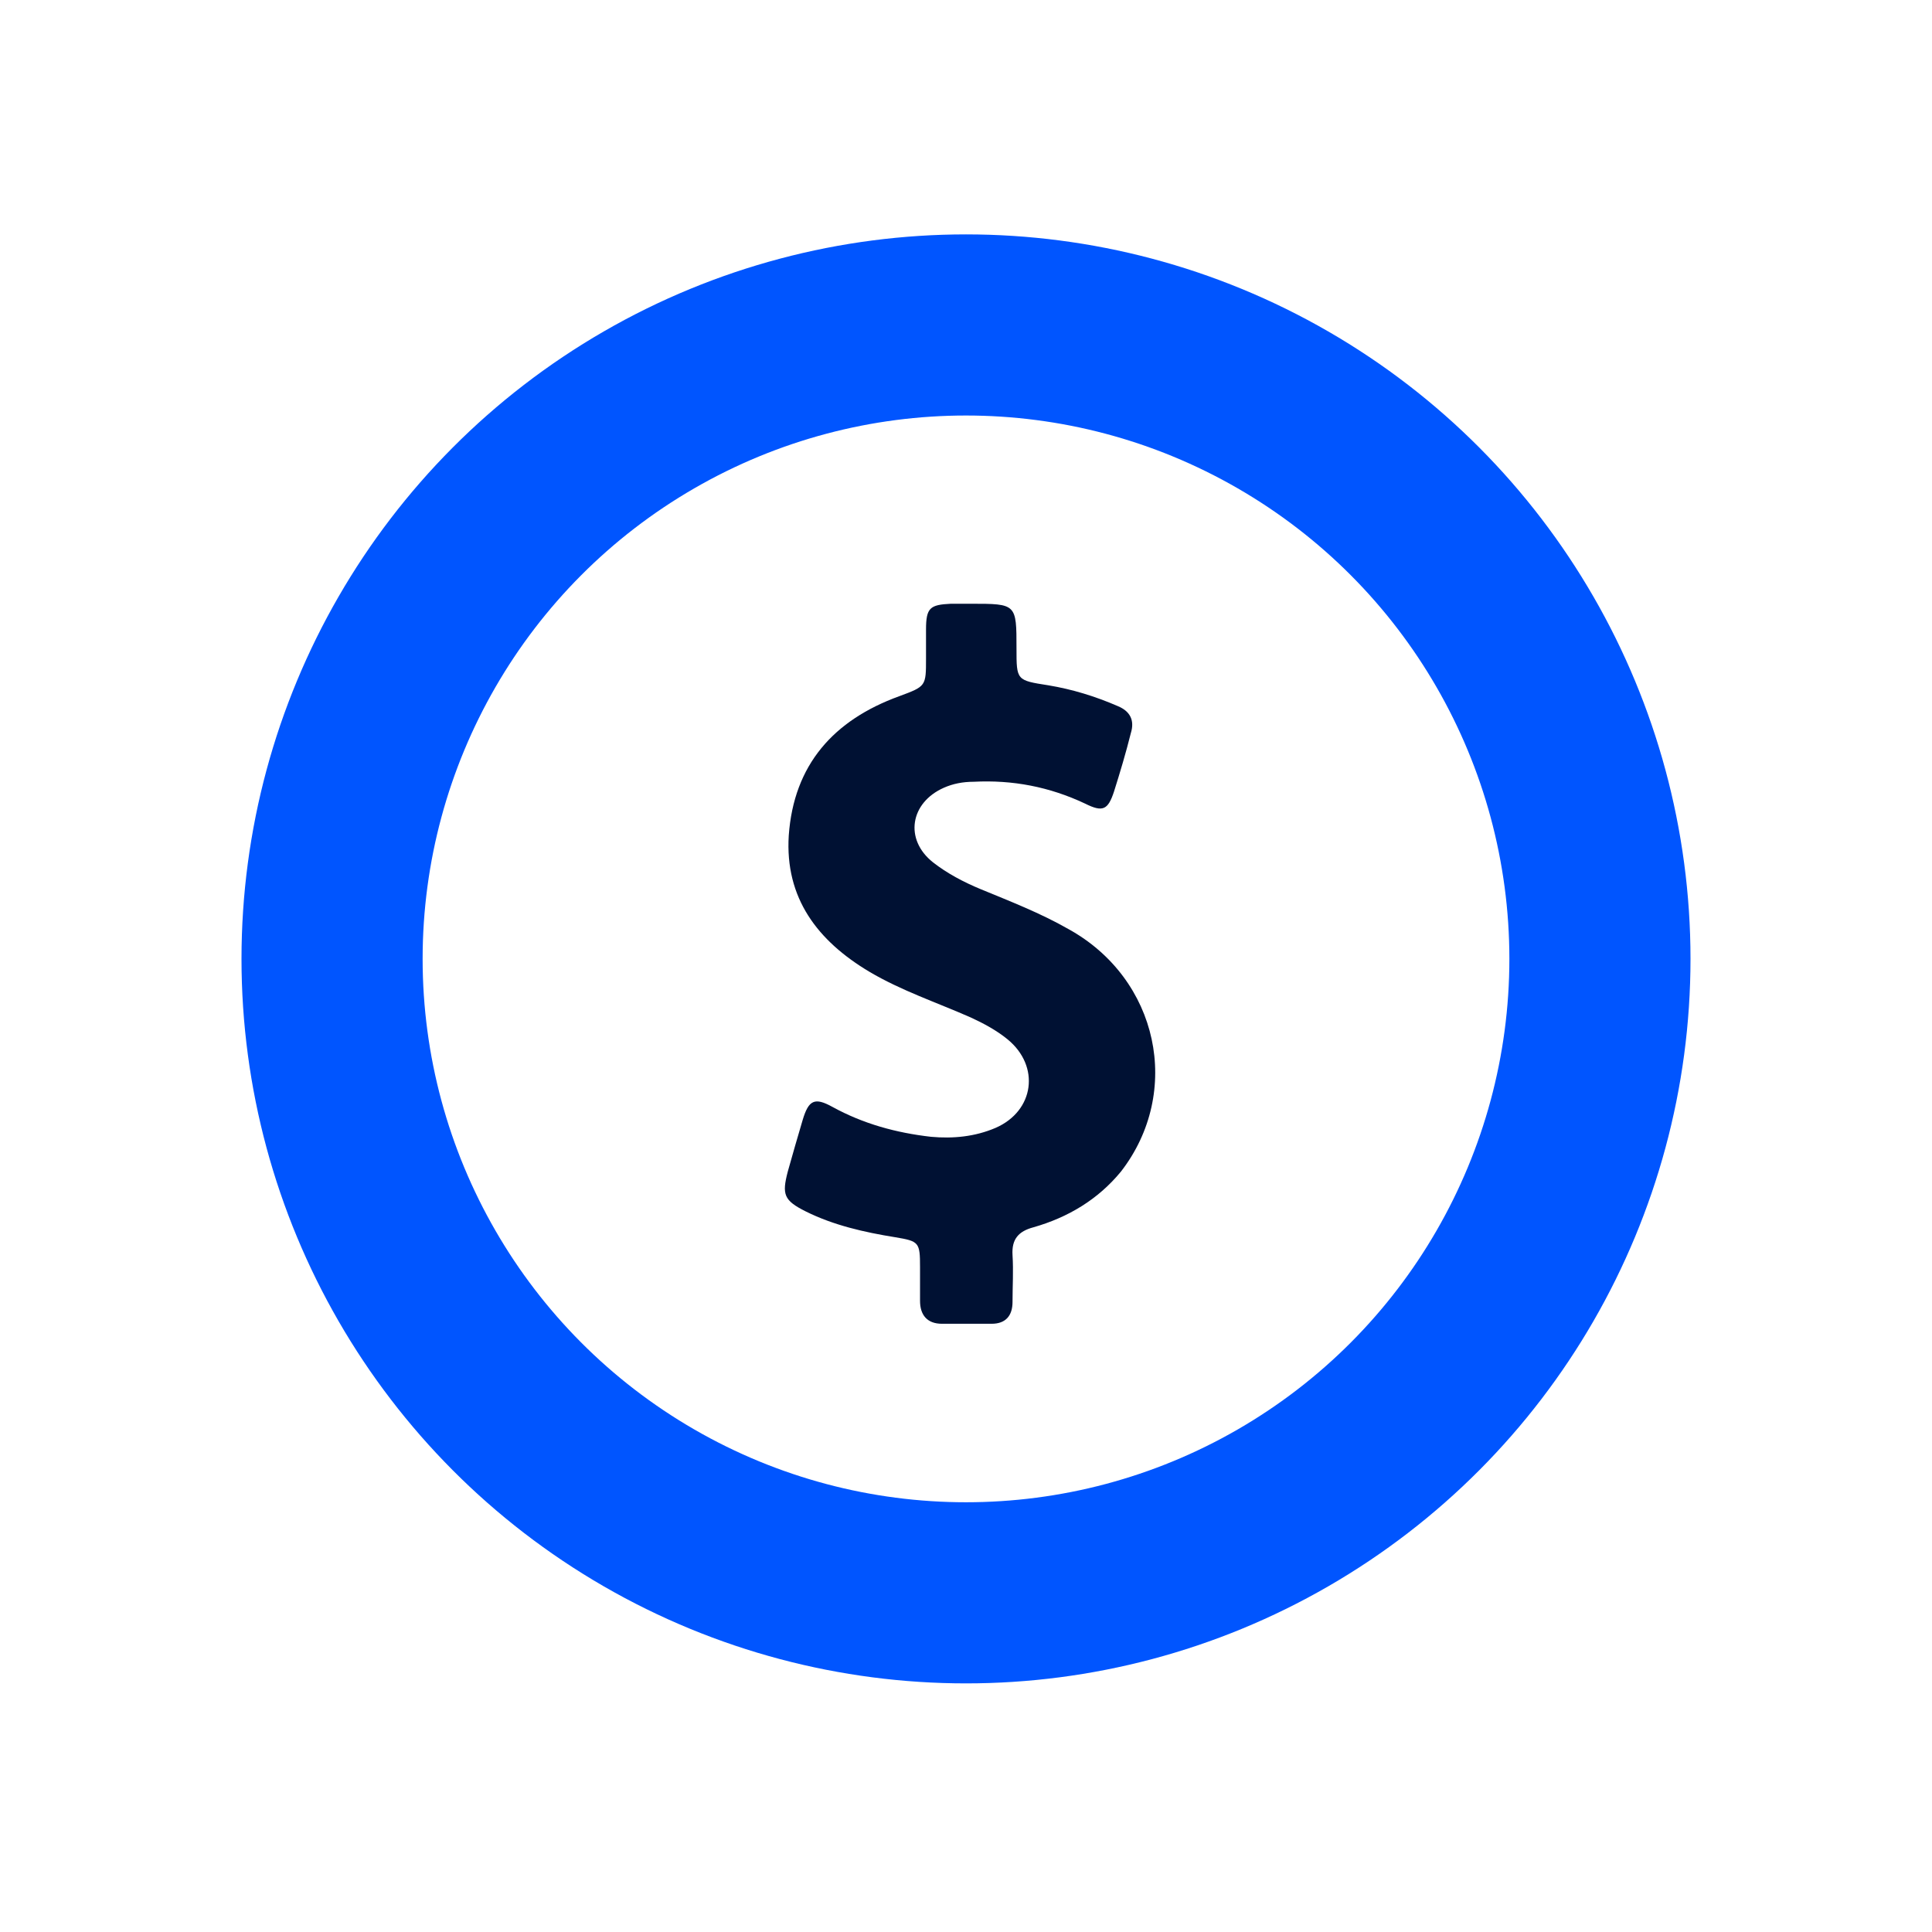 <svg width="72" height="72" viewBox="0 0 72 72" fill="none" xmlns="http://www.w3.org/2000/svg">
<circle cx="36" cy="35.735" r="23.625" stroke="#0055FF" stroke-width="6.75"/>
<path d="M39.809 34.619C38.772 34.026 37.623 33.581 36.548 33.137C35.918 32.877 35.288 32.544 34.769 32.136C33.694 31.284 33.917 29.912 35.177 29.356C35.51 29.208 35.881 29.134 36.289 29.134C37.734 29.06 39.105 29.319 40.44 29.949C41.107 30.283 41.292 30.172 41.514 29.505C41.737 28.8 41.959 28.059 42.144 27.318C42.293 26.836 42.107 26.503 41.663 26.317C40.81 25.947 39.958 25.687 39.068 25.539C37.882 25.354 37.882 25.354 37.882 24.168C37.882 22.5 37.882 22.5 36.177 22.5C35.918 22.5 35.696 22.5 35.436 22.5C34.658 22.537 34.51 22.648 34.51 23.464C34.51 23.834 34.51 24.168 34.51 24.538C34.51 25.576 34.51 25.576 33.509 25.947C31.063 26.836 29.581 28.504 29.395 31.135C29.247 33.47 30.47 35.064 32.397 36.213C33.583 36.917 34.917 37.362 36.177 37.918C36.659 38.14 37.141 38.399 37.549 38.733C38.772 39.734 38.549 41.401 37.104 42.032C36.326 42.365 35.51 42.439 34.695 42.365C33.398 42.217 32.175 41.883 31.026 41.253C30.359 40.883 30.136 40.994 29.914 41.735C29.729 42.365 29.543 42.995 29.358 43.662C29.136 44.515 29.21 44.737 30.025 45.145C31.063 45.663 32.212 45.923 33.361 46.108C34.25 46.257 34.287 46.294 34.287 47.22C34.287 47.628 34.287 48.072 34.287 48.48C34.287 48.999 34.547 49.333 35.103 49.333C35.733 49.333 36.363 49.333 36.956 49.333C37.475 49.333 37.734 49.036 37.734 48.517C37.734 47.924 37.771 47.368 37.734 46.775C37.697 46.182 37.956 45.886 38.512 45.738C39.809 45.367 40.921 44.7 41.774 43.662C44.072 40.697 43.182 36.472 39.809 34.619Z" fill="#001133"/>
</svg>
